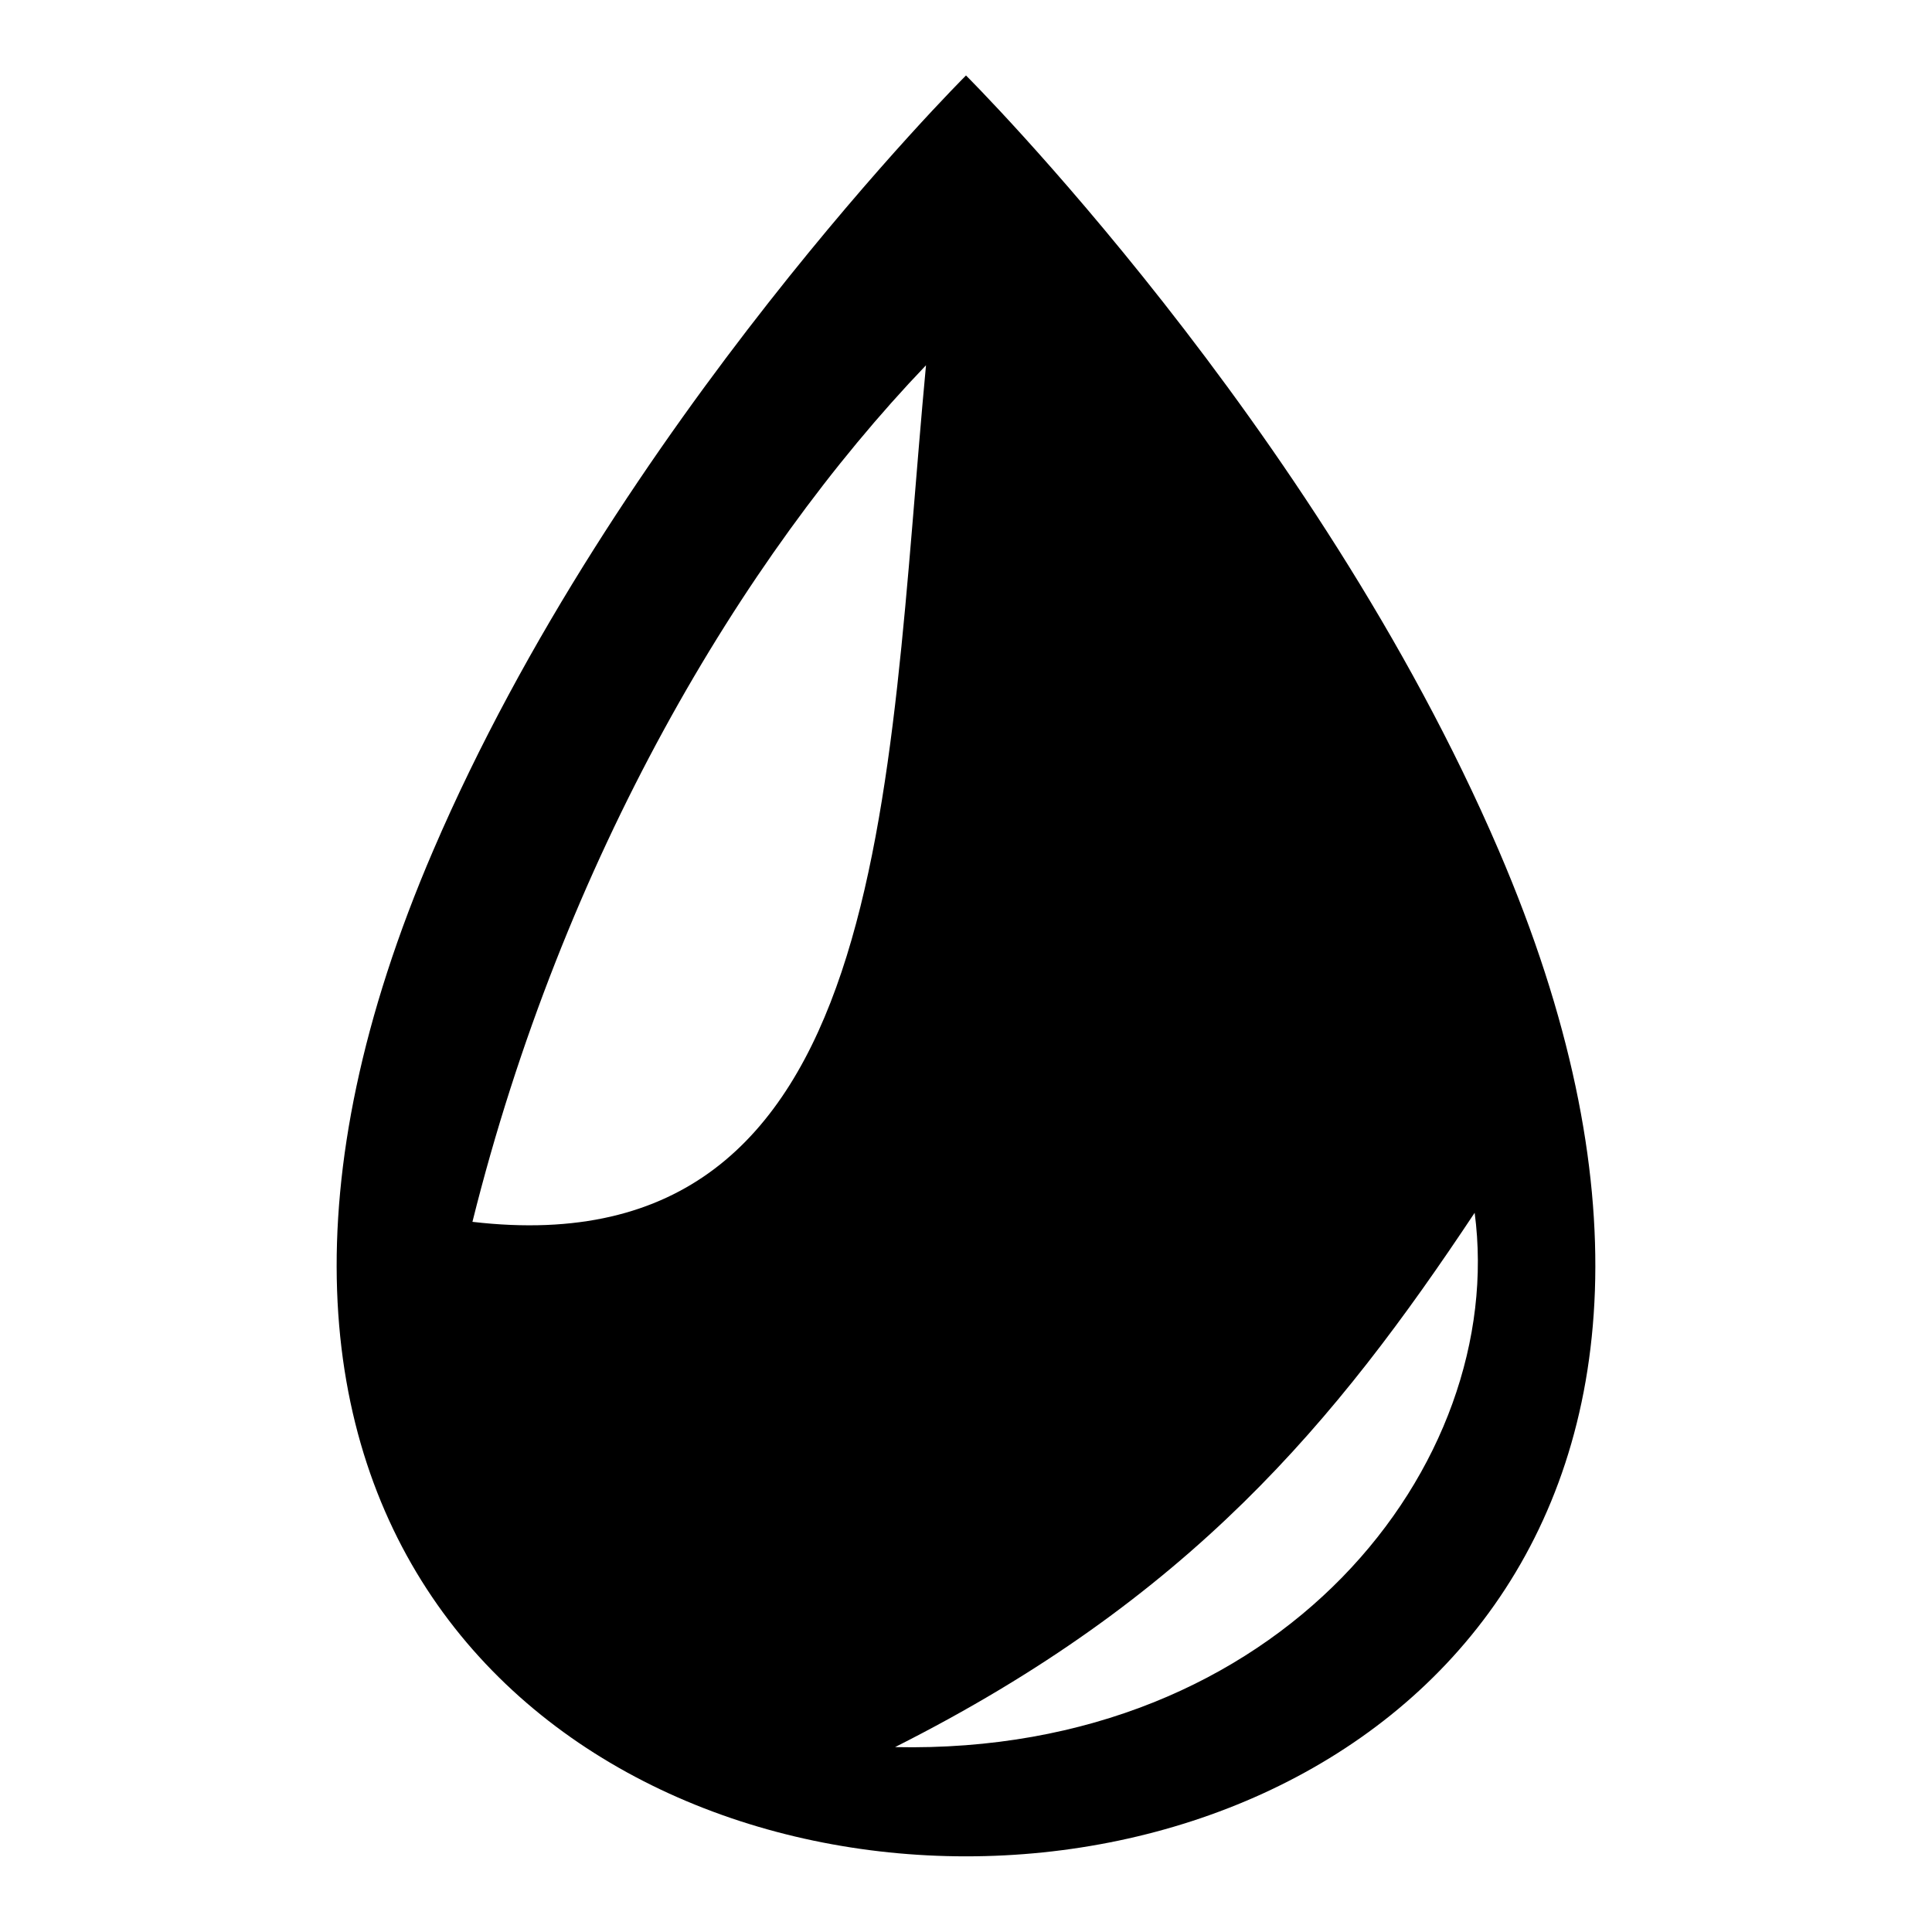<?xml version="1.0" encoding="utf-8"?>
<!-- Svg Vector Icons : http://www.onlinewebfonts.com/icon -->
<!DOCTYPE svg PUBLIC "-//W3C//DTD SVG 1.1//EN" "http://www.w3.org/Graphics/SVG/1.1/DTD/svg11.dtd">
<svg version="1.1" xmlns="http://www.w3.org/2000/svg" xmlns:xlink="http://www.w3.org/1999/xlink" x="0px" y="0px" viewBox="0 0 256 256" enable-background="new 0 0 256 256" xml:space="preserve">
<g><g><path fill="#000000" d="M57.4,112.7C81.7,56.1,128,10,128,10s46.3,46.1,70.6,102.7C275,290.4-19,290.4,57.4,112.7L57.4,112.7z M118.6,231.5c51.2,1.1,81.2-37.5,76.8-70.8C177,188.4,157.7,211.8,118.6,231.5L118.6,231.5z M62.6,161.9c55.6,6.5,54.8-57,60.1-113.5C98.2,74,74.6,113.8,62.6,161.9z"/></g></g>
</svg>